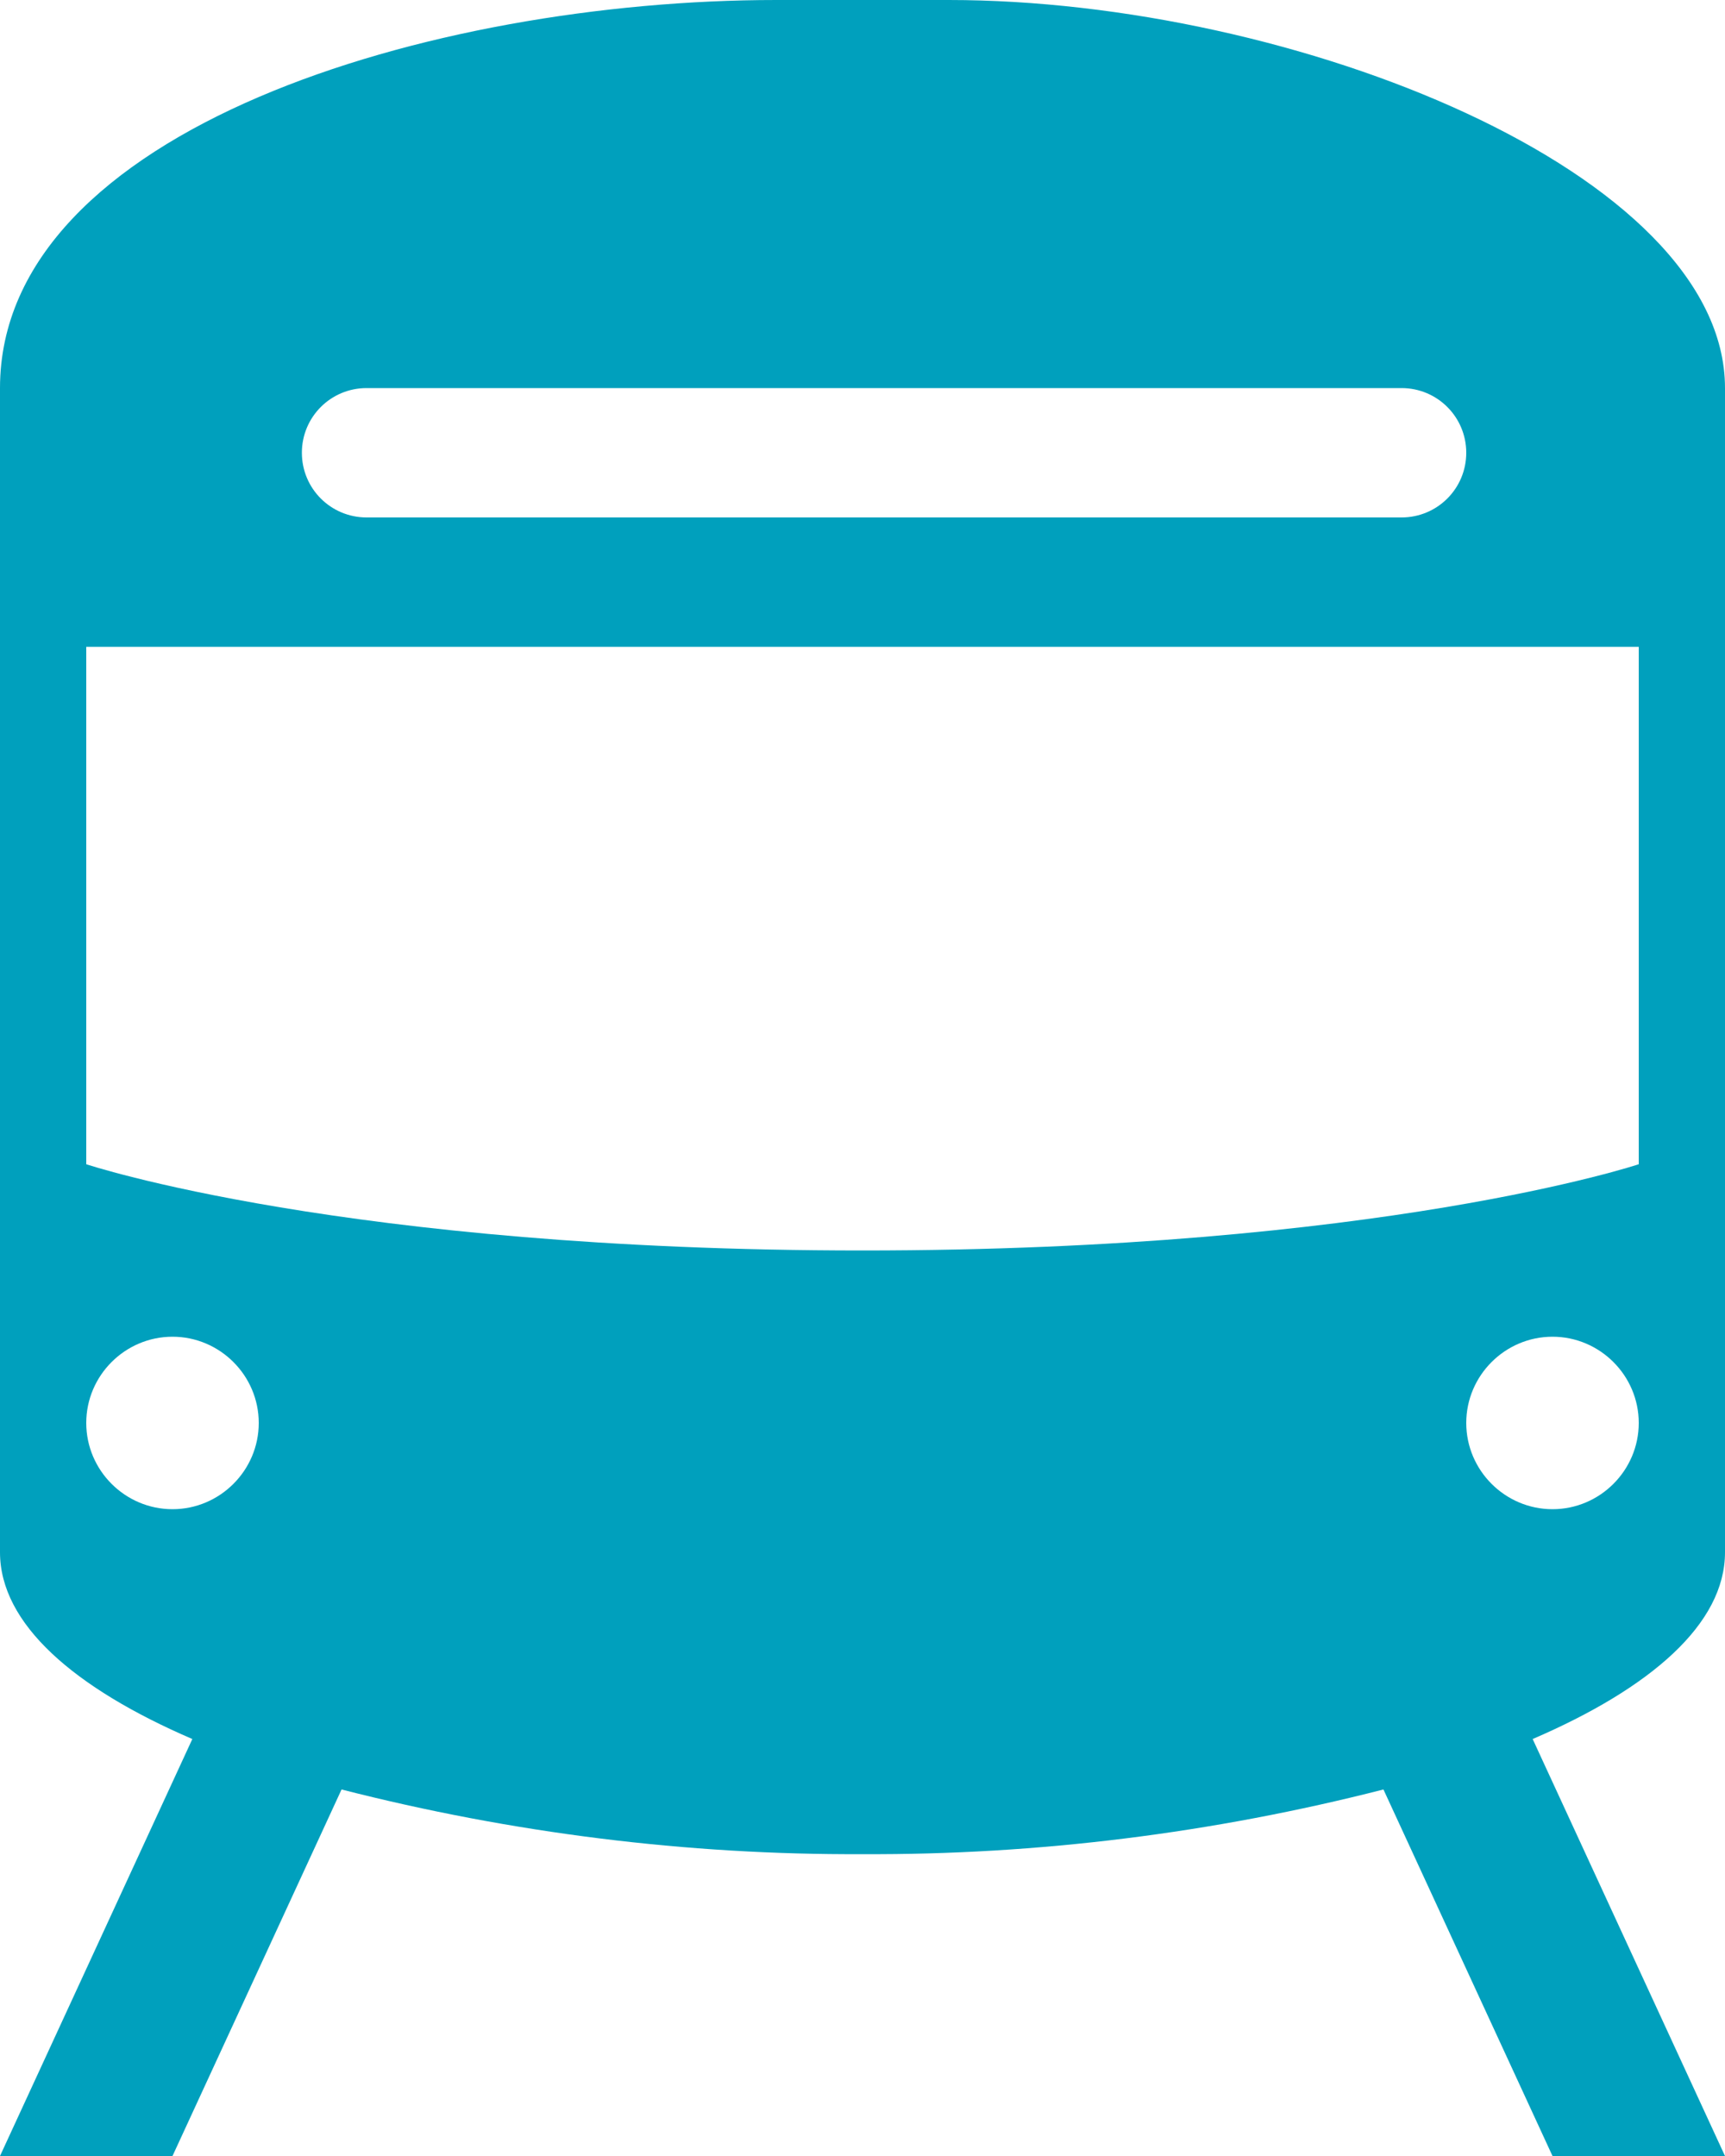 <svg width="28" height="35" viewBox="0 0 28 35" fill="none" xmlns="http://www.w3.org/2000/svg">
<path d="M28 25.2V6.3C28 2.8 21 0 15.4 0H12.6C7 0 0 2.1 0 6.3V25.2C0 26.362 1.204 27.405 3.122 28.231L0 35H2.8L5.544 29.05C8.309 29.757 11.151 30.114 14 30.1C16.849 30.114 19.691 29.757 22.456 29.05L25.2 35H28L24.878 28.231C26.796 27.405 28 26.362 28 25.2ZM5.95 6.3H22.75C23.331 6.3 23.8 6.769 23.8 7.35C23.8 7.931 23.331 8.4 22.75 8.4H5.95C5.369 8.4 4.9 7.931 4.9 7.35C4.9 6.769 5.369 6.3 5.95 6.3ZM2.8 24.5C2.03 24.5 1.4 23.87 1.4 23.1C1.4 22.33 2.03 21.7 2.8 21.7C3.57 21.7 4.2 22.33 4.2 23.1C4.2 23.87 3.57 24.5 2.8 24.5ZM25.2 24.5C24.43 24.5 23.8 23.87 23.8 23.1C23.8 22.33 24.43 21.7 25.2 21.7C25.97 21.7 26.6 22.33 26.6 23.1C26.6 23.87 25.97 24.5 25.2 24.5ZM26.6 18.9C26.6 18.9 22.4 20.3 14 20.3C5.6 20.3 1.4 18.9 1.4 18.9V10.5H26.6V18.9Z" fill="#00A0BD"/>
</svg>
